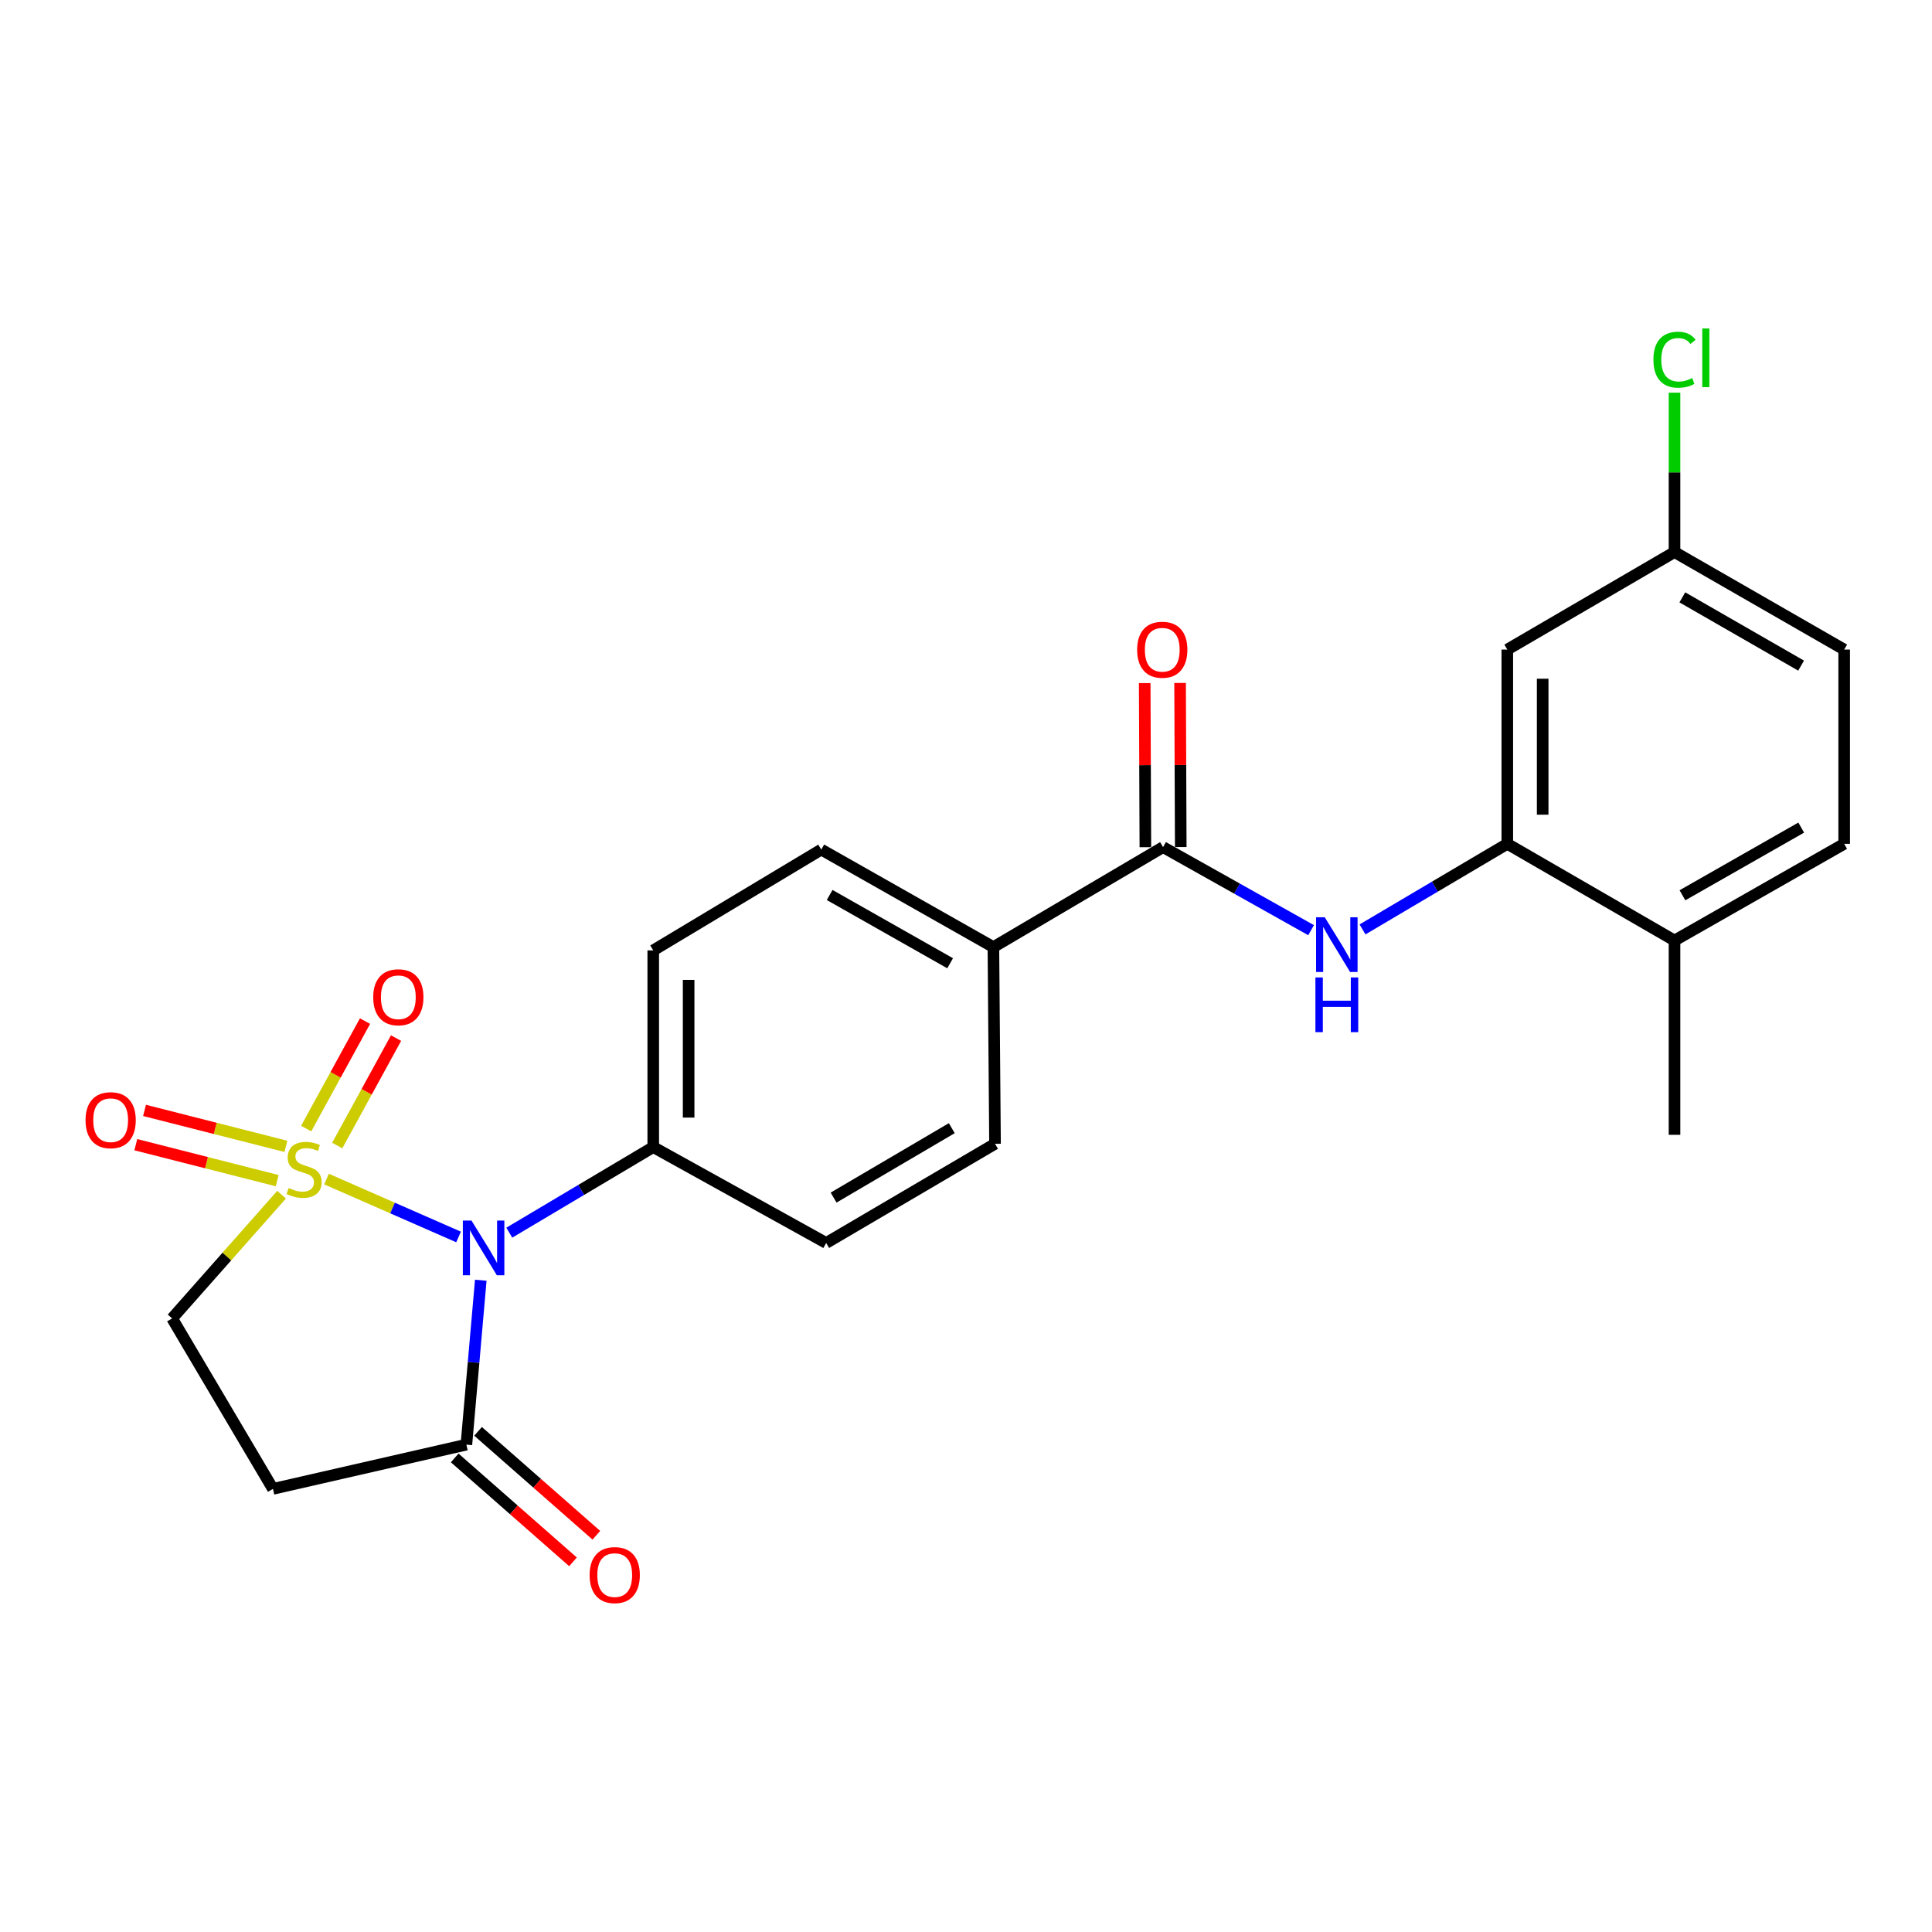 <?xml version='1.0' encoding='iso-8859-1'?>
<svg version='1.1' baseProfile='full'
              xmlns='http://www.w3.org/2000/svg'
                      xmlns:rdkit='http://www.rdkit.org/xml'
                      xmlns:xlink='http://www.w3.org/1999/xlink'
                  xml:space='preserve'
width='1000px' height='1000px' viewBox='0 0 1000 1000'>
<!-- END OF HEADER -->
<rect style='opacity:1.0;fill:#FFFFFF;stroke:none' width='1000' height='1000' x='0' y='0'> </rect>
<path class='bond-0' d='M 169.008,610.288 L 203.179,625.269' style='fill:none;fill-rule:evenodd;stroke:#CCCC00;stroke-width:6px;stroke-linecap:butt;stroke-linejoin:miter;stroke-opacity:1' />
<path class='bond-0' d='M 203.179,625.269 L 237.351,640.25' style='fill:none;fill-rule:evenodd;stroke:#0000FF;stroke-width:6px;stroke-linecap:butt;stroke-linejoin:miter;stroke-opacity:1' />
<path class='bond-6' d='M 145.735,618.372 L 117.41,650.388' style='fill:none;fill-rule:evenodd;stroke:#CCCC00;stroke-width:6px;stroke-linecap:butt;stroke-linejoin:miter;stroke-opacity:1' />
<path class='bond-6' d='M 117.41,650.388 L 89.085,682.405' style='fill:none;fill-rule:evenodd;stroke:#000000;stroke-width:6px;stroke-linecap:butt;stroke-linejoin:miter;stroke-opacity:1' />
<path class='bond-8' d='M 174.544,592.933 L 189.77,565.124' style='fill:none;fill-rule:evenodd;stroke:#CCCC00;stroke-width:6px;stroke-linecap:butt;stroke-linejoin:miter;stroke-opacity:1' />
<path class='bond-8' d='M 189.77,565.124 L 204.996,537.315' style='fill:none;fill-rule:evenodd;stroke:#FF0000;stroke-width:6px;stroke-linecap:butt;stroke-linejoin:miter;stroke-opacity:1' />
<path class='bond-8' d='M 158.481,584.139 L 173.707,556.329' style='fill:none;fill-rule:evenodd;stroke:#CCCC00;stroke-width:6px;stroke-linecap:butt;stroke-linejoin:miter;stroke-opacity:1' />
<path class='bond-8' d='M 173.707,556.329 L 188.933,528.52' style='fill:none;fill-rule:evenodd;stroke:#FF0000;stroke-width:6px;stroke-linecap:butt;stroke-linejoin:miter;stroke-opacity:1' />
<path class='bond-9' d='M 147.986,593.355 L 111.398,584.049' style='fill:none;fill-rule:evenodd;stroke:#CCCC00;stroke-width:6px;stroke-linecap:butt;stroke-linejoin:miter;stroke-opacity:1' />
<path class='bond-9' d='M 111.398,584.049 L 74.81,574.743' style='fill:none;fill-rule:evenodd;stroke:#FF0000;stroke-width:6px;stroke-linecap:butt;stroke-linejoin:miter;stroke-opacity:1' />
<path class='bond-9' d='M 143.472,611.103 L 106.884,601.797' style='fill:none;fill-rule:evenodd;stroke:#CCCC00;stroke-width:6px;stroke-linecap:butt;stroke-linejoin:miter;stroke-opacity:1' />
<path class='bond-9' d='M 106.884,601.797 L 70.296,592.491' style='fill:none;fill-rule:evenodd;stroke:#FF0000;stroke-width:6px;stroke-linecap:butt;stroke-linejoin:miter;stroke-opacity:1' />
<path class='bond-1' d='M 248.847,662.647 L 245.122,705.194' style='fill:none;fill-rule:evenodd;stroke:#0000FF;stroke-width:6px;stroke-linecap:butt;stroke-linejoin:miter;stroke-opacity:1' />
<path class='bond-1' d='M 245.122,705.194 L 241.398,747.742' style='fill:none;fill-rule:evenodd;stroke:#000000;stroke-width:6px;stroke-linecap:butt;stroke-linejoin:miter;stroke-opacity:1' />
<path class='bond-7' d='M 263.604,638.029 L 300.862,615.879' style='fill:none;fill-rule:evenodd;stroke:#0000FF;stroke-width:6px;stroke-linecap:butt;stroke-linejoin:miter;stroke-opacity:1' />
<path class='bond-7' d='M 300.862,615.879 L 338.121,593.729' style='fill:none;fill-rule:evenodd;stroke:#000000;stroke-width:6px;stroke-linecap:butt;stroke-linejoin:miter;stroke-opacity:1' />
<path class='bond-14' d='M 235.355,754.621 L 265.969,781.511' style='fill:none;fill-rule:evenodd;stroke:#000000;stroke-width:6px;stroke-linecap:butt;stroke-linejoin:miter;stroke-opacity:1' />
<path class='bond-14' d='M 265.969,781.511 L 296.582,808.401' style='fill:none;fill-rule:evenodd;stroke:#FF0000;stroke-width:6px;stroke-linecap:butt;stroke-linejoin:miter;stroke-opacity:1' />
<path class='bond-14' d='M 247.44,740.862 L 278.054,767.752' style='fill:none;fill-rule:evenodd;stroke:#000000;stroke-width:6px;stroke-linecap:butt;stroke-linejoin:miter;stroke-opacity:1' />
<path class='bond-14' d='M 278.054,767.752 L 308.668,794.642' style='fill:none;fill-rule:evenodd;stroke:#FF0000;stroke-width:6px;stroke-linecap:butt;stroke-linejoin:miter;stroke-opacity:1' />
<path class='bond-24' d='M 241.398,747.742 L 141.276,770.643' style='fill:none;fill-rule:evenodd;stroke:#000000;stroke-width:6px;stroke-linecap:butt;stroke-linejoin:miter;stroke-opacity:1' />
<path class='bond-2' d='M 602,438.466 L 514.179,490.22' style='fill:none;fill-rule:evenodd;stroke:#000000;stroke-width:6px;stroke-linecap:butt;stroke-linejoin:miter;stroke-opacity:1' />
<path class='bond-3' d='M 602,438.466 L 640.31,459.961' style='fill:none;fill-rule:evenodd;stroke:#000000;stroke-width:6px;stroke-linecap:butt;stroke-linejoin:miter;stroke-opacity:1' />
<path class='bond-3' d='M 640.31,459.961 L 678.619,481.456' style='fill:none;fill-rule:evenodd;stroke:#0000FF;stroke-width:6px;stroke-linecap:butt;stroke-linejoin:miter;stroke-opacity:1' />
<path class='bond-13' d='M 611.157,438.429 L 610.984,395.963' style='fill:none;fill-rule:evenodd;stroke:#000000;stroke-width:6px;stroke-linecap:butt;stroke-linejoin:miter;stroke-opacity:1' />
<path class='bond-13' d='M 610.984,395.963 L 610.81,353.497' style='fill:none;fill-rule:evenodd;stroke:#FF0000;stroke-width:6px;stroke-linecap:butt;stroke-linejoin:miter;stroke-opacity:1' />
<path class='bond-13' d='M 592.844,438.503 L 592.671,396.038' style='fill:none;fill-rule:evenodd;stroke:#000000;stroke-width:6px;stroke-linecap:butt;stroke-linejoin:miter;stroke-opacity:1' />
<path class='bond-13' d='M 592.671,396.038 L 592.497,353.572' style='fill:none;fill-rule:evenodd;stroke:#FF0000;stroke-width:6px;stroke-linecap:butt;stroke-linejoin:miter;stroke-opacity:1' />
<path class='bond-4' d='M 705.24,481.065 L 742.708,458.916' style='fill:none;fill-rule:evenodd;stroke:#0000FF;stroke-width:6px;stroke-linecap:butt;stroke-linejoin:miter;stroke-opacity:1' />
<path class='bond-4' d='M 742.708,458.916 L 780.175,436.767' style='fill:none;fill-rule:evenodd;stroke:#000000;stroke-width:6px;stroke-linecap:butt;stroke-linejoin:miter;stroke-opacity:1' />
<path class='bond-10' d='M 780.175,436.767 L 780.175,336.219' style='fill:none;fill-rule:evenodd;stroke:#000000;stroke-width:6px;stroke-linecap:butt;stroke-linejoin:miter;stroke-opacity:1' />
<path class='bond-10' d='M 798.488,421.685 L 798.488,351.301' style='fill:none;fill-rule:evenodd;stroke:#000000;stroke-width:6px;stroke-linecap:butt;stroke-linejoin:miter;stroke-opacity:1' />
<path class='bond-12' d='M 780.175,436.767 L 866.725,486.812' style='fill:none;fill-rule:evenodd;stroke:#000000;stroke-width:6px;stroke-linecap:butt;stroke-linejoin:miter;stroke-opacity:1' />
<path class='bond-5' d='M 141.276,770.643 L 89.085,682.405' style='fill:none;fill-rule:evenodd;stroke:#000000;stroke-width:6px;stroke-linecap:butt;stroke-linejoin:miter;stroke-opacity:1' />
<path class='bond-15' d='M 338.121,593.729 L 338.121,491.92' style='fill:none;fill-rule:evenodd;stroke:#000000;stroke-width:6px;stroke-linecap:butt;stroke-linejoin:miter;stroke-opacity:1' />
<path class='bond-15' d='M 356.434,578.458 L 356.434,507.191' style='fill:none;fill-rule:evenodd;stroke:#000000;stroke-width:6px;stroke-linecap:butt;stroke-linejoin:miter;stroke-opacity:1' />
<path class='bond-16' d='M 338.121,593.729 L 427.63,643.358' style='fill:none;fill-rule:evenodd;stroke:#000000;stroke-width:6px;stroke-linecap:butt;stroke-linejoin:miter;stroke-opacity:1' />
<path class='bond-20' d='M 780.175,336.219 L 866.725,285.746' style='fill:none;fill-rule:evenodd;stroke:#000000;stroke-width:6px;stroke-linecap:butt;stroke-linejoin:miter;stroke-opacity:1' />
<path class='bond-11' d='M 514.179,490.22 L 515.024,592.03' style='fill:none;fill-rule:evenodd;stroke:#000000;stroke-width:6px;stroke-linecap:butt;stroke-linejoin:miter;stroke-opacity:1' />
<path class='bond-25' d='M 514.179,490.22 L 425.087,439.738' style='fill:none;fill-rule:evenodd;stroke:#000000;stroke-width:6px;stroke-linecap:butt;stroke-linejoin:miter;stroke-opacity:1' />
<path class='bond-25' d='M 491.787,498.581 L 429.423,463.243' style='fill:none;fill-rule:evenodd;stroke:#000000;stroke-width:6px;stroke-linecap:butt;stroke-linejoin:miter;stroke-opacity:1' />
<path class='bond-19' d='M 866.725,486.812 L 954.545,436.767' style='fill:none;fill-rule:evenodd;stroke:#000000;stroke-width:6px;stroke-linecap:butt;stroke-linejoin:miter;stroke-opacity:1' />
<path class='bond-19' d='M 870.831,463.395 L 932.305,428.363' style='fill:none;fill-rule:evenodd;stroke:#000000;stroke-width:6px;stroke-linecap:butt;stroke-linejoin:miter;stroke-opacity:1' />
<path class='bond-23' d='M 866.725,486.812 L 866.725,587.381' style='fill:none;fill-rule:evenodd;stroke:#000000;stroke-width:6px;stroke-linecap:butt;stroke-linejoin:miter;stroke-opacity:1' />
<path class='bond-17' d='M 338.121,491.92 L 425.087,439.738' style='fill:none;fill-rule:evenodd;stroke:#000000;stroke-width:6px;stroke-linecap:butt;stroke-linejoin:miter;stroke-opacity:1' />
<path class='bond-18' d='M 427.63,643.358 L 515.024,592.03' style='fill:none;fill-rule:evenodd;stroke:#000000;stroke-width:6px;stroke-linecap:butt;stroke-linejoin:miter;stroke-opacity:1' />
<path class='bond-18' d='M 431.465,619.868 L 492.641,583.939' style='fill:none;fill-rule:evenodd;stroke:#000000;stroke-width:6px;stroke-linecap:butt;stroke-linejoin:miter;stroke-opacity:1' />
<path class='bond-21' d='M 954.545,436.767 L 954.545,336.219' style='fill:none;fill-rule:evenodd;stroke:#000000;stroke-width:6px;stroke-linecap:butt;stroke-linejoin:miter;stroke-opacity:1' />
<path class='bond-22' d='M 866.725,285.746 L 866.725,244.499' style='fill:none;fill-rule:evenodd;stroke:#000000;stroke-width:6px;stroke-linecap:butt;stroke-linejoin:miter;stroke-opacity:1' />
<path class='bond-22' d='M 866.725,244.499 L 866.725,203.251' style='fill:none;fill-rule:evenodd;stroke:#00CC00;stroke-width:6px;stroke-linecap:butt;stroke-linejoin:miter;stroke-opacity:1' />
<path class='bond-26' d='M 866.725,285.746 L 954.545,336.219' style='fill:none;fill-rule:evenodd;stroke:#000000;stroke-width:6px;stroke-linecap:butt;stroke-linejoin:miter;stroke-opacity:1' />
<path class='bond-26' d='M 870.773,309.194 L 932.247,344.525' style='fill:none;fill-rule:evenodd;stroke:#000000;stroke-width:6px;stroke-linecap:butt;stroke-linejoin:miter;stroke-opacity:1' />
<path  class='atom-0' d='M 149.392 614.915
Q 149.712 615.035, 151.032 615.595
Q 152.352 616.155, 153.792 616.515
Q 155.272 616.835, 156.712 616.835
Q 159.392 616.835, 160.952 615.555
Q 162.512 614.235, 162.512 611.955
Q 162.512 610.395, 161.712 609.435
Q 160.952 608.475, 159.752 607.955
Q 158.552 607.435, 156.552 606.835
Q 154.032 606.075, 152.512 605.355
Q 151.032 604.635, 149.952 603.115
Q 148.912 601.595, 148.912 599.035
Q 148.912 595.475, 151.312 593.275
Q 153.752 591.075, 158.552 591.075
Q 161.832 591.075, 165.552 592.635
L 164.632 595.715
Q 161.232 594.315, 158.672 594.315
Q 155.912 594.315, 154.392 595.475
Q 152.872 596.595, 152.912 598.555
Q 152.912 600.075, 153.672 600.995
Q 154.472 601.915, 155.592 602.435
Q 156.752 602.955, 158.672 603.555
Q 161.232 604.355, 162.752 605.155
Q 164.272 605.955, 165.352 607.595
Q 166.472 609.195, 166.472 611.955
Q 166.472 615.875, 163.832 617.995
Q 161.232 620.075, 156.872 620.075
Q 154.352 620.075, 152.432 619.515
Q 150.552 618.995, 148.312 618.075
L 149.392 614.915
' fill='#CCCC00'/>
<path  class='atom-1' d='M 244.05 631.772
L 253.33 646.772
Q 254.25 648.252, 255.73 650.932
Q 257.21 653.612, 257.29 653.772
L 257.29 631.772
L 261.05 631.772
L 261.05 660.092
L 257.17 660.092
L 247.21 643.692
Q 246.05 641.772, 244.81 639.572
Q 243.61 637.372, 243.25 636.692
L 243.25 660.092
L 239.57 660.092
L 239.57 631.772
L 244.05 631.772
' fill='#0000FF'/>
<path  class='atom-4' d='M 685.677 474.768
L 694.957 489.768
Q 695.877 491.248, 697.357 493.928
Q 698.837 496.608, 698.917 496.768
L 698.917 474.768
L 702.677 474.768
L 702.677 503.088
L 698.797 503.088
L 688.837 486.688
Q 687.677 484.768, 686.437 482.568
Q 685.237 480.368, 684.877 479.688
L 684.877 503.088
L 681.197 503.088
L 681.197 474.768
L 685.677 474.768
' fill='#0000FF'/>
<path  class='atom-4' d='M 680.857 505.92
L 684.697 505.92
L 684.697 517.96
L 699.177 517.96
L 699.177 505.92
L 703.017 505.92
L 703.017 534.24
L 699.177 534.24
L 699.177 521.16
L 684.697 521.16
L 684.697 534.24
L 680.857 534.24
L 680.857 505.92
' fill='#0000FF'/>
<path  class='atom-9' d='M 193.176 516.173
Q 193.176 509.373, 196.536 505.573
Q 199.896 501.773, 206.176 501.773
Q 212.456 501.773, 215.816 505.573
Q 219.176 509.373, 219.176 516.173
Q 219.176 523.053, 215.776 526.973
Q 212.376 530.853, 206.176 530.853
Q 199.936 530.853, 196.536 526.973
Q 193.176 523.093, 193.176 516.173
M 206.176 527.653
Q 210.496 527.653, 212.816 524.773
Q 215.176 521.853, 215.176 516.173
Q 215.176 510.613, 212.816 507.813
Q 210.496 504.973, 206.176 504.973
Q 201.856 504.973, 199.496 507.773
Q 197.176 510.573, 197.176 516.173
Q 197.176 521.893, 199.496 524.773
Q 201.856 527.653, 206.176 527.653
' fill='#FF0000'/>
<path  class='atom-10' d='M 44.271 579.81
Q 44.271 573.01, 47.631 569.21
Q 50.991 565.41, 57.271 565.41
Q 63.551 565.41, 66.911 569.21
Q 70.271 573.01, 70.271 579.81
Q 70.271 586.69, 66.871 590.61
Q 63.471 594.49, 57.271 594.49
Q 51.031 594.49, 47.631 590.61
Q 44.271 586.73, 44.271 579.81
M 57.271 591.29
Q 61.591 591.29, 63.911 588.41
Q 66.271 585.49, 66.271 579.81
Q 66.271 574.25, 63.911 571.45
Q 61.591 568.61, 57.271 568.61
Q 52.951 568.61, 50.591 571.41
Q 48.271 574.21, 48.271 579.81
Q 48.271 585.53, 50.591 588.41
Q 52.951 591.29, 57.271 591.29
' fill='#FF0000'/>
<path  class='atom-14' d='M 588.583 336.299
Q 588.583 329.499, 591.943 325.699
Q 595.303 321.899, 601.583 321.899
Q 607.863 321.899, 611.223 325.699
Q 614.583 329.499, 614.583 336.299
Q 614.583 343.179, 611.183 347.099
Q 607.783 350.979, 601.583 350.979
Q 595.343 350.979, 591.943 347.099
Q 588.583 343.219, 588.583 336.299
M 601.583 347.779
Q 605.903 347.779, 608.223 344.899
Q 610.583 341.979, 610.583 336.299
Q 610.583 330.739, 608.223 327.939
Q 605.903 325.099, 601.583 325.099
Q 597.263 325.099, 594.903 327.899
Q 592.583 330.699, 592.583 336.299
Q 592.583 342.019, 594.903 344.899
Q 597.263 347.779, 601.583 347.779
' fill='#FF0000'/>
<path  class='atom-15' d='M 305.18 815.264
Q 305.18 808.464, 308.54 804.664
Q 311.9 800.864, 318.18 800.864
Q 324.46 800.864, 327.82 804.664
Q 331.18 808.464, 331.18 815.264
Q 331.18 822.144, 327.78 826.064
Q 324.38 829.944, 318.18 829.944
Q 311.94 829.944, 308.54 826.064
Q 305.18 822.184, 305.18 815.264
M 318.18 826.744
Q 322.5 826.744, 324.82 823.864
Q 327.18 820.944, 327.18 815.264
Q 327.18 809.704, 324.82 806.904
Q 322.5 804.064, 318.18 804.064
Q 313.86 804.064, 311.5 806.864
Q 309.18 809.664, 309.18 815.264
Q 309.18 820.984, 311.5 823.864
Q 313.86 826.744, 318.18 826.744
' fill='#FF0000'/>
<path  class='atom-23' d='M 855.805 186.178
Q 855.805 179.138, 859.085 175.458
Q 862.405 171.738, 868.685 171.738
Q 874.525 171.738, 877.645 175.858
L 875.005 178.018
Q 872.725 175.018, 868.685 175.018
Q 864.405 175.018, 862.125 177.898
Q 859.885 180.738, 859.885 186.178
Q 859.885 191.778, 862.205 194.658
Q 864.565 197.538, 869.125 197.538
Q 872.245 197.538, 875.885 195.658
L 877.005 198.658
Q 875.525 199.618, 873.285 200.178
Q 871.045 200.738, 868.565 200.738
Q 862.405 200.738, 859.085 196.978
Q 855.805 193.218, 855.805 186.178
' fill='#00CC00'/>
<path  class='atom-23' d='M 881.085 170.018
L 884.765 170.018
L 884.765 200.378
L 881.085 200.378
L 881.085 170.018
' fill='#00CC00'/>
</svg>

